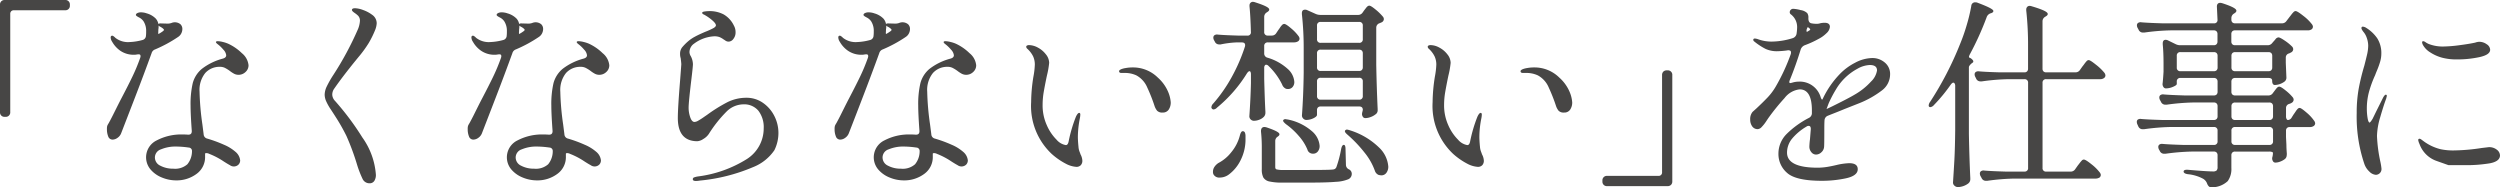 <svg id="グループ_4830" data-name="グループ 4830" xmlns="http://www.w3.org/2000/svg" width="372.733" height="27.953" viewBox="0 0 372.733 27.953">
  <path id="パス_30659" data-name="パス 30659" d="M185.751,355.5h-8.982a.662.662,0,0,0-.718.72V372.2a.658.658,0,0,0,.718.715h.09a.659.659,0,0,0,.72-.715V357.591a.564.564,0,0,1,.144-.42.572.572,0,0,1,.42-.146h7.608a.659.659,0,0,0,.718-.718v-.09a.659.659,0,0,0-.718-.72Z" transform="translate(-176.051 -355.497)" fill="#474645"/>
  <g id="グループ_4819" data-name="グループ 4819" transform="translate(15.944 1.837)">
    <path id="パス_30660" data-name="パス 30660" d="M197.512,358.472a4.61,4.61,0,0,0-.805-.262,3.472,3.472,0,0,0-.722-.111c-.085,0-.29,0-.29.139,0,.068.059.144.215.274a5.347,5.347,0,0,1,.888.845,1.429,1.429,0,0,1,.425.836c0,.248-.17.413-.526.508a8.772,8.772,0,0,0-3.111,1.527,4.184,4.184,0,0,0-1.355,2.132,13.9,13.9,0,0,0-.321,3.35c0,.812.059,2.089.182,3.789,0,.364-.161.534-.5.534H191.5c-.191-.019-.451-.028-.772-.028a7.851,7.851,0,0,0-3.857.878,2.8,2.8,0,0,0-.921,4.348,4.321,4.321,0,0,0,1.709,1.2,5.558,5.558,0,0,0,2.092.42,4.977,4.977,0,0,0,3.024-.949,3.077,3.077,0,0,0,1.3-2.611v-.4c0-.033,0-.109.2-.109a1,1,0,0,1,.432.118,11.009,11.009,0,0,1,2.094,1.093c.4.26.725.456.968.583a.99.99,0,0,0,1.282-.076.9.9,0,0,0,.253-.633,1.91,1.91,0,0,0-.7-1.277,6.352,6.352,0,0,0-1.716-1.055,19.42,19.42,0,0,0-2.5-.918.685.685,0,0,1-.529-.64l-.182-1.438a39.553,39.553,0,0,1-.427-4.908,4.022,4.022,0,0,1,.85-2.79,2.854,2.854,0,0,1,2.188-.923,1.658,1.658,0,0,1,.718.146,5.218,5.218,0,0,1,.734.451,4.517,4.517,0,0,0,.685.448,1.414,1.414,0,0,0,.644.146,1.478,1.478,0,0,0,1.032-.418,1.328,1.328,0,0,0,.451-1,2.659,2.659,0,0,0-1-1.813A7.237,7.237,0,0,0,197.512,358.472Zm-5.392,16.107a3.087,3.087,0,0,1-.685,1.865,2.759,2.759,0,0,1-2.11.661,4,4,0,0,1-1.933-.449,1.351,1.351,0,0,1-.8-1.246,1.28,1.28,0,0,1,.9-1.185,5.594,5.594,0,0,1,2.292-.42,13.639,13.639,0,0,1,1.851.151.5.5,0,0,1,.486.538Z" transform="translate(-179.441 -353.793)" fill="#474645"/>
    <path id="パス_30661" data-name="パス 30661" d="M190,361.8l0,0a20.1,20.1,0,0,0,3.435-1.867,1.349,1.349,0,0,0,.456-.519,1.441,1.441,0,0,0,.158-.645.972.972,0,0,0-.281-.713,1.319,1.319,0,0,0-1.357-.186,1.947,1.947,0,0,1-.512.09l-1.1-.031c-.168,0-.279.033-.323.1a1.7,1.7,0,0,0-.382-.81,3.023,3.023,0,0,0-1.346-.786,2.648,2.648,0,0,0-.883-.156,1.209,1.209,0,0,0-.5.1c-.161.075-.243.17-.243.283,0,.083.083.182.484.387a1.766,1.766,0,0,1,.659.574,2.652,2.652,0,0,1,.385,1.516,4.869,4.869,0,0,1-.031.659.672.672,0,0,1-.522.609,8.3,8.3,0,0,1-1.877.3,3.062,3.062,0,0,1-2.146-.618c-.293-.29-.413-.328-.482-.328s-.229.026-.229.26a1.222,1.222,0,0,0,.222.647A4.088,4.088,0,0,0,184.79,362a3.519,3.519,0,0,0,2.122.6,1.631,1.631,0,0,0,.321-.033,1.712,1.712,0,0,1,.321-.028c.179,0,.262.09.262.29a1.122,1.122,0,0,1-.09.34,27.092,27.092,0,0,1-1.128,2.7c-.42.876-.949,1.919-1.617,3.189-.17.323-.371.715-.611,1.195l-.734,1.466c-.175.349-.371.72-.576,1.093a2.206,2.206,0,0,0-.205.38,1.587,1.587,0,0,0-.05.486,2.8,2.8,0,0,0,.189,1.1.681.681,0,0,0,.652.475,1.269,1.269,0,0,0,.729-.26,1.464,1.464,0,0,0,.533-.645q.793-2.047,2.108-5.455c.864-2.243,1.688-4.438,2.446-6.527A.833.833,0,0,1,190,361.8Zm.474-3.017a1.5,1.5,0,0,0,.033-.354c0-.059,0-.121,0-.177a.753.753,0,0,0,.215.153,3.042,3.042,0,0,1,.34.205c.227.177.246.257.246.276,0,.054-.054.123-.153.2-.12.09-.264.186-.418.283l-.257.142a.413.413,0,0,1-.028-.194Z" transform="translate(-182.805 -356.275)" fill="#474645"/>
  </g>
  <g id="グループ_4820" data-name="グループ 4820" transform="translate(48.403 1.225)">
    <path id="パス_30662" data-name="パス 30662" d="M201.579,363.322a17.3,17.3,0,0,0,1.549-2.12,14.618,14.618,0,0,0,.94-1.9,3.184,3.184,0,0,0,.248-1.036,1.541,1.541,0,0,0-.7-1.284,5.129,5.129,0,0,0-1.331-.7,3.791,3.791,0,0,0-1.187-.264c-.314,0-.474.085-.474.26,0,.111.118.243.385.43a3.863,3.863,0,0,1,.524.418,1.045,1.045,0,0,1,.283.77,3.756,3.756,0,0,1-.3,1.258,46.785,46.785,0,0,1-3.659,6.8,15.275,15.275,0,0,0-1,1.752,2.966,2.966,0,0,0-.3,1.192,2.491,2.491,0,0,0,.187.9,7.7,7.7,0,0,0,.711,1.284c.347.529.571.874.673,1.039a28.856,28.856,0,0,1,1.676,2.939,36.309,36.309,0,0,1,1.584,4.285,15.322,15.322,0,0,0,.8,2.073,1.132,1.132,0,0,0,1.046.7.815.815,0,0,0,.737-.373,1.655,1.655,0,0,0,.224-.895,10.885,10.885,0,0,0-2.014-5.557,40.147,40.147,0,0,0-4.084-5.463,1.421,1.421,0,0,1-.408-.928,1.577,1.577,0,0,1,.321-.935C198.906,366.674,200.108,365.112,201.579,363.322Z" transform="translate(-196.555 -356.016)" fill="#474645"/>
  </g>
  <g id="グループ_4821" data-name="グループ 4821" transform="translate(69.732 1.837)">
    <path id="パス_30663" data-name="パス 30663" d="M220.3,358.472a4.7,4.7,0,0,0-.807-.262,3.433,3.433,0,0,0-.72-.111c-.087,0-.293,0-.293.139,0,.068.059.144.215.274a5.257,5.257,0,0,1,.888.845,1.435,1.435,0,0,1,.427.836c0,.248-.172.413-.526.508a8.786,8.786,0,0,0-3.114,1.527,4.2,4.2,0,0,0-1.355,2.132,13.9,13.9,0,0,0-.321,3.35c0,.812.061,2.089.184,3.789,0,.364-.163.534-.505.534h-.085c-.189-.019-.449-.028-.772-.028a7.841,7.841,0,0,0-3.855.878,2.8,2.8,0,0,0-.923,4.348,4.354,4.354,0,0,0,1.709,1.2,5.567,5.567,0,0,0,2.092.42,4.978,4.978,0,0,0,3.024-.949,3.071,3.071,0,0,0,1.3-2.611v-.4c0-.033,0-.109.2-.109a.994.994,0,0,1,.43.118,10.937,10.937,0,0,1,2.094,1.093c.4.26.725.456.968.583a.993.993,0,0,0,1.284-.076.9.9,0,0,0,.25-.633,1.915,1.915,0,0,0-.7-1.277,6.409,6.409,0,0,0-1.719-1.055,19.288,19.288,0,0,0-2.5-.918.68.68,0,0,1-.526-.64l-.184-1.438a39.554,39.554,0,0,1-.427-4.908,4.034,4.034,0,0,1,.85-2.79,2.859,2.859,0,0,1,2.191-.923,1.647,1.647,0,0,1,.715.146,5.226,5.226,0,0,1,.737.451,4.4,4.4,0,0,0,.685.448,1.407,1.407,0,0,0,.645.146,1.472,1.472,0,0,0,1.029-.418,1.319,1.319,0,0,0,.451-1,2.658,2.658,0,0,0-1-1.813A7.226,7.226,0,0,0,220.3,358.472Zm-5.394,16.107a3.085,3.085,0,0,1-.682,1.865,2.768,2.768,0,0,1-2.113.661,4,4,0,0,1-1.933-.449,1.354,1.354,0,0,1-.8-1.246,1.282,1.282,0,0,1,.9-1.185,5.582,5.582,0,0,1,2.29-.42,13.7,13.7,0,0,1,1.853.151.5.5,0,0,1,.484.538Z" transform="translate(-202.226 -353.793)" fill="#474645"/>
    <path id="パス_30664" data-name="パス 30664" d="M212.783,361.8v0a20.008,20.008,0,0,0,3.435-1.867,1.349,1.349,0,0,0,.456-.519,1.444,1.444,0,0,0,.161-.645.964.964,0,0,0-.283-.713,1.317,1.317,0,0,0-1.357-.186,1.917,1.917,0,0,1-.512.09l-1.1-.031c-.168,0-.276.033-.323.1a1.657,1.657,0,0,0-.382-.81,3.022,3.022,0,0,0-1.346-.786,2.623,2.623,0,0,0-.881-.156,1.213,1.213,0,0,0-.505.1c-.161.075-.243.17-.243.283,0,.083.083.182.484.387a1.748,1.748,0,0,1,.659.574,2.653,2.653,0,0,1,.385,1.516,4.869,4.869,0,0,1-.031.659.67.67,0,0,1-.522.609,8.3,8.3,0,0,1-1.877.3,3.063,3.063,0,0,1-2.146-.618c-.293-.29-.411-.328-.482-.328s-.229.026-.229.26a1.222,1.222,0,0,0,.222.647A4.07,4.07,0,0,0,207.578,362a3.514,3.514,0,0,0,2.122.6,1.608,1.608,0,0,0,.319-.033,1.731,1.731,0,0,1,.321-.028c.182,0,.262.09.262.29a1.172,1.172,0,0,1-.087.34,27.093,27.093,0,0,1-1.128,2.7c-.423.876-.951,1.919-1.617,3.189-.172.323-.373.715-.614,1.195l-.732,1.466c-.177.349-.373.72-.576,1.093a2.21,2.21,0,0,0-.205.38,1.5,1.5,0,0,0-.052.486,2.8,2.8,0,0,0,.189,1.1.681.681,0,0,0,.652.475,1.275,1.275,0,0,0,.732-.26,1.475,1.475,0,0,0,.531-.645q.793-2.047,2.108-5.455c.866-2.243,1.688-4.438,2.446-6.527A.836.836,0,0,1,212.783,361.8Zm.475-3.017a1.641,1.641,0,0,0,.033-.354c0-.059,0-.121-.007-.177a.753.753,0,0,0,.215.153,2.838,2.838,0,0,1,.34.205c.227.177.246.257.246.276,0,.054-.052.123-.153.2-.12.09-.262.186-.418.283l-.257.142a.432.432,0,0,1-.026-.194Z" transform="translate(-205.59 -356.275)" fill="#474645"/>
  </g>
  <g id="グループ_4822" data-name="グループ 4822" transform="translate(101.051 1.652)">
    <path id="パス_30665" data-name="パス 30665" d="M231.564,369.884a4.252,4.252,0,0,0-2.488-.763,6.279,6.279,0,0,0-2.859.68,23.007,23.007,0,0,0-2.989,1.867c-.12.083-.316.215-.581.4a8.787,8.787,0,0,1-.744.47,1.2,1.2,0,0,1-.557.189c-.25,0-.458-.22-.616-.654a4.3,4.3,0,0,1-.255-1.5c0-.51.144-1.966.427-4.329.144-1.2.215-1.888.215-2.117a2.7,2.7,0,0,0-.316-1.2,1.257,1.257,0,0,1-.2-.6,1.56,1.56,0,0,1,.175-.7,1.524,1.524,0,0,1,.524-.583,5.47,5.47,0,0,1,3.012-1.088,2.183,2.183,0,0,1,.767.118,3.024,3.024,0,0,1,.633.364,2.238,2.238,0,0,1,.253.165.85.85,0,0,0,.486.149.916.916,0,0,0,.7-.408,1.532,1.532,0,0,0,.323-.982,2,2,0,0,0-.255-1.013,3.8,3.8,0,0,0-1.544-1.667,4.524,4.524,0,0,0-2.129-.482,5.4,5.4,0,0,0-.6.045c-.234.028-.448.075-.448.215s.16.215.212.236a2.02,2.02,0,0,1,.253.135,6.81,6.81,0,0,1,1.088.786c.408.361.493.583.493.706s-.12.271-.359.408a10.152,10.152,0,0,1-1.244.562c-.616.267-1.121.5-1.5.706a5.5,5.5,0,0,0-1.053.713,7.726,7.726,0,0,0-.895.911,1.549,1.549,0,0,0-.293.977,1.976,1.976,0,0,0,.092.621c.076.6.092.822.092.907,0,.042-.033.5-.184,2.469-.222,2.722-.335,4.582-.335,5.538,0,2.3.982,3.466,2.918,3.466a1.854,1.854,0,0,0,.878-.331,2.483,2.483,0,0,0,.836-.772,18.821,18.821,0,0,1,2.632-3.317,3.615,3.615,0,0,1,2.5-1.079,2.757,2.757,0,0,1,2.247.951,4.021,4.021,0,0,1,.793,2.637,5.409,5.409,0,0,1-2.49,4.554,17.939,17.939,0,0,1-7.346,2.613,3.227,3.227,0,0,0-.515.128.287.287,0,0,0-.22.283c0,.175.16.26.472.26a3.725,3.725,0,0,0,.59-.061,26.607,26.607,0,0,0,7.894-1.992,6.889,6.889,0,0,0,3.211-2.54,5.812,5.812,0,0,0,.6-2.571,5.562,5.562,0,0,0-.6-2.507A5.235,5.235,0,0,0,231.564,369.884Z" transform="translate(-218.857 -356.197)" fill="#474645"/>
  </g>
  <g id="グループ_4823" data-name="グループ 4823" transform="translate(124.433 1.837)">
    <path id="パス_30666" data-name="パス 30666" d="M235.955,361.8l0,0a19.988,19.988,0,0,0,3.432-1.867,1.329,1.329,0,0,0,.456-.519,1.444,1.444,0,0,0,.161-.645.964.964,0,0,0-.283-.713,1.317,1.317,0,0,0-1.357-.186,1.917,1.917,0,0,1-.51.09l-1.1-.031c-.17,0-.279.033-.326.1a1.674,1.674,0,0,0-.38-.81,3.05,3.05,0,0,0-1.346-.786,2.647,2.647,0,0,0-.883-.156,1.213,1.213,0,0,0-.505.1c-.161.075-.243.17-.243.283,0,.083.083.182.484.387a1.774,1.774,0,0,1,.661.574,2.653,2.653,0,0,1,.385,1.516,4.775,4.775,0,0,1-.033.659.67.67,0,0,1-.522.609,8.3,8.3,0,0,1-1.877.3,3.062,3.062,0,0,1-2.146-.618c-.293-.29-.411-.328-.482-.328s-.229.026-.229.26a1.227,1.227,0,0,0,.224.647A4.061,4.061,0,0,0,230.75,362a3.519,3.519,0,0,0,2.122.6,1.65,1.65,0,0,0,.321-.033,1.687,1.687,0,0,1,.319-.028c.182,0,.262.09.262.29a1.173,1.173,0,0,1-.087.34,27.093,27.093,0,0,1-1.128,2.7c-.423.876-.951,1.919-1.617,3.189-.172.323-.371.715-.614,1.195l-.732,1.466c-.177.349-.371.72-.576,1.093a2.208,2.208,0,0,0-.205.38,1.5,1.5,0,0,0-.052.486,2.756,2.756,0,0,0,.191,1.1.676.676,0,0,0,.649.475,1.275,1.275,0,0,0,.732-.26,1.474,1.474,0,0,0,.531-.645q.8-2.047,2.108-5.455c.866-2.243,1.688-4.438,2.446-6.527A.836.836,0,0,1,235.955,361.8Zm.474-3.017a1.641,1.641,0,0,0,.033-.354c0-.059,0-.121-.007-.177a.79.79,0,0,0,.215.153,2.836,2.836,0,0,1,.34.205c.229.177.246.257.246.276,0,.054-.052.123-.151.2-.123.09-.264.186-.42.283l-.257.142a.476.476,0,0,1-.026-.194Z" transform="translate(-228.762 -356.275)" fill="#474645"/>
    <path id="パス_30667" data-name="パス 30667" d="M243.47,358.472a4.7,4.7,0,0,0-.807-.262,3.433,3.433,0,0,0-.72-.111c-.087,0-.29,0-.29.139,0,.068.057.144.215.274a5.44,5.44,0,0,1,.888.845,1.443,1.443,0,0,1,.425.836c0,.248-.172.413-.526.508a8.806,8.806,0,0,0-3.114,1.527,4.2,4.2,0,0,0-1.353,2.132,13.758,13.758,0,0,0-.323,3.35c0,.812.061,2.089.184,3.789,0,.364-.161.534-.505.534h-.085c-.189-.019-.449-.028-.772-.028a7.841,7.841,0,0,0-3.855.878,2.8,2.8,0,0,0-.923,4.348,4.354,4.354,0,0,0,1.709,1.2,5.567,5.567,0,0,0,2.092.42,4.989,4.989,0,0,0,3.026-.949,3.075,3.075,0,0,0,1.3-2.611v-.4c0-.033,0-.109.2-.109a1.012,1.012,0,0,1,.432.118,10.992,10.992,0,0,1,2.092,1.093c.4.26.725.456.968.583a.994.994,0,0,0,1.284-.076.9.9,0,0,0,.25-.633,1.915,1.915,0,0,0-.7-1.277,6.391,6.391,0,0,0-1.716-1.055,19.423,19.423,0,0,0-2.5-.918.68.68,0,0,1-.529-.64l-.184-1.438a39.56,39.56,0,0,1-.427-4.908,4.022,4.022,0,0,1,.852-2.79,2.85,2.85,0,0,1,2.188-.923,1.647,1.647,0,0,1,.715.146,5.226,5.226,0,0,1,.736.451,4.407,4.407,0,0,0,.685.448,1.414,1.414,0,0,0,.644.146,1.482,1.482,0,0,0,1.032-.418,1.325,1.325,0,0,0,.449-1,2.649,2.649,0,0,0-1-1.813A7.227,7.227,0,0,0,243.47,358.472Zm-5.394,16.107a3.085,3.085,0,0,1-.682,1.865,2.765,2.765,0,0,1-2.113.661,4,4,0,0,1-1.933-.449,1.352,1.352,0,0,1-.8-1.246,1.28,1.28,0,0,1,.9-1.185,5.589,5.589,0,0,1,2.29-.42,13.7,13.7,0,0,1,1.853.151.5.5,0,0,1,.484.538Z" transform="translate(-225.397 -353.793)" fill="#474645"/>
  </g>
  <g id="グループ_4824" data-name="グループ 4824" transform="translate(153.007 6.723)">
    <path id="パス_30668" data-name="パス 30668" d="M252.51,361.274a5.246,5.246,0,0,0-3.749-1.518,5.644,5.644,0,0,0-1.067.094,2.951,2.951,0,0,0-.611.156c-.241.1-.354.2-.354.314,0,.1.045.26.352.26h.366a4.059,4.059,0,0,1,1.86.361,3.667,3.667,0,0,1,1.631,1.827,24.391,24.391,0,0,1,1.081,2.743,2.284,2.284,0,0,0,.38.7,1.048,1.048,0,0,0,.824.271,1.023,1.023,0,0,0,.921-.463,1.9,1.9,0,0,0,.286-1.05,4.885,4.885,0,0,0-.4-1.6A5.952,5.952,0,0,0,252.51,361.274Z" transform="translate(-232.888 -356.425)" fill="#474645"/>
    <path id="パス_30669" data-name="パス 30669" d="M248.8,374.206a2.48,2.48,0,0,1-.146-.7c-.061-.6-.092-1.1-.092-1.492a14.562,14.562,0,0,1,.3-2.767,3.442,3.442,0,0,0,.064-.534c0-.227-.1-.26-.168-.26-.087,0-.175.064-.276.2a2.061,2.061,0,0,0-.222.4,21.155,21.155,0,0,0-1.074,3.652c-.073.366-.213.55-.413.55a2.317,2.317,0,0,1-1.383-.8,6.985,6.985,0,0,1-1.464-2.177,7.129,7.129,0,0,1-.621-2.993,11.6,11.6,0,0,1,.165-1.941c.111-.644.264-1.445.475-2.441a13.008,13.008,0,0,0,.338-1.912,2.072,2.072,0,0,0-.491-1.268,3.654,3.654,0,0,0-1.183-1,2.866,2.866,0,0,0-1.336-.378.7.7,0,0,0-.26.052.225.225,0,0,0-.153.208.47.47,0,0,0,.177.3,3.793,3.793,0,0,1,.855,1.124,2.937,2.937,0,0,1,.253,1.235,11.689,11.689,0,0,1-.212,1.792,24.766,24.766,0,0,0-.338,3.8,9.8,9.8,0,0,0,3.05,7.7,10.13,10.13,0,0,0,2.127,1.478,3.833,3.833,0,0,0,1.56.465.881.881,0,0,0,.668-.253.959.959,0,0,0,.231-.677,2.212,2.212,0,0,0-.279-.944C248.937,374.56,248.888,374.421,248.8,374.206Z" transform="translate(-240.866 -358.345)" fill="#474645"/>
  </g>
  <g id="グループ_4825" data-name="グループ 4825" transform="translate(180.608 0.276)">
    <path id="パス_30670" data-name="パス 30670" d="M257.828,363.083l-.4-.061a.4.4,0,0,0-.293.111.158.158,0,0,0-.045.118c0,.083.057.217.444.536a10.81,10.81,0,0,1,1.917,1.77,7.179,7.179,0,0,1,1.258,1.995.814.814,0,0,0,.585.588.739.739,0,0,0,.267.033.881.881,0,0,0,.7-.326,1.278,1.278,0,0,0,.271-.857,3.188,3.188,0,0,0-1.159-2.181A7.8,7.8,0,0,0,257.828,363.083Z" transform="translate(-246.393 -345.534)" fill="#474645"/>
    <path id="パス_30671" data-name="パス 30671" d="M261.779,363.8a3.026,3.026,0,0,0-.47-.123.366.366,0,0,0-.262.111.207.207,0,0,0-.057.146c.007.132.142.3.418.534a19.244,19.244,0,0,1,2.509,2.639,9.19,9.19,0,0,1,1.544,2.717.989.989,0,0,0,.564.619,2.607,2.607,0,0,0,.4.061.913.913,0,0,0,.748-.373,1.52,1.52,0,0,0,.286-.961,4.352,4.352,0,0,0-1.381-2.819A10.761,10.761,0,0,0,261.779,363.8Z" transform="translate(-241.083 -344.636)" fill="#474645"/>
    <path id="パス_30672" data-name="パス 30672" d="M258.278,372.219a.642.642,0,0,0,.2.472.611.611,0,0,0,.441.2,2.4,2.4,0,0,0,1.065-.248c.361-.175.538-.342.538-.515v-.689a.555.555,0,0,1,.142-.413.566.566,0,0,1,.411-.142H266.8c.375,0,.552.168.555.51l-.038.177-.021.087a1.61,1.61,0,0,0-.064.378.765.765,0,0,0,.1.338.436.436,0,0,0,.394.246,2.324,2.324,0,0,0,.774-.153,2.44,2.44,0,0,0,.729-.394.717.717,0,0,0,.338-.663v-.153c-.1-2.169-.17-4.386-.21-6.584v-5.541a.692.692,0,0,1,.46-.649c.066-.021.191-.075.373-.158a.56.56,0,0,0,.3-.451.58.58,0,0,0-.137-.375,8.068,8.068,0,0,0-1.086-1.06c-.633-.519-.838-.585-.949-.585-.146,0-.3.1-.463.314-.149.189-.255.326-.316.406l-.21.3a.786.786,0,0,1-.687.359h-5.63a1.757,1.757,0,0,1-.746-.175l-1.2-.536a.7.7,0,0,0-.333-.068c-.212,0-.465.09-.465.524v.128a46.867,46.867,0,0,1,.271,5.262v3.5C258.509,368.211,258.417,370.345,258.278,372.219Zm2.247-13.385a.5.5,0,0,1,.552-.555H266.8a.5.5,0,0,1,.552.555v2.007a.5.5,0,0,1-.552.555h-5.722a.5.5,0,0,1-.552-.555Zm0,4.134a.5.5,0,0,1,.552-.555H266.8a.56.56,0,0,1,.411.142.57.57,0,0,1,.142.413v2.066a.56.56,0,0,1-.142.411.551.551,0,0,1-.411.144h-5.722a.5.5,0,0,1-.552-.555Zm0,4.193a.5.5,0,0,1,.552-.555H266.8a.5.5,0,0,1,.552.555v2.155a.5.5,0,0,1-.552.555h-5.722a.5.5,0,0,1-.552-.555Z" transform="translate(-244.775 -355.286)" fill="#474645"/>
    <path id="パス_30673" data-name="パス 30673" d="M268.827,369.844a.75.75,0,0,1-.47-.685l-.059-2.273c0-.328-.031-.7-.255-.7-.182,0-.314.205-.4.628a17.073,17.073,0,0,1-.713,2.7.724.724,0,0,1-.212.257.892.892,0,0,1-.387.094c-.321.04-1.487.061-3.465.061h-3.685a4.185,4.185,0,0,1-1.171-.087c-.083-.031-.191-.1-.191-.349v-3.862a.764.764,0,0,1,.39-.687c.163-.118.238-.224.238-.33,0-.18-.215-.458-1.912-1.032a1.615,1.615,0,0,0-.316-.061c-.241,0-.526.106-.526.614v.068a21.911,21.911,0,0,1,.12,2.476v3.144a2.574,2.574,0,0,0,.236,1.237,1.384,1.384,0,0,0,.914.588,8.5,8.5,0,0,0,1.95.165h3.923c1.77,0,3.123-.038,4.02-.118a5.5,5.5,0,0,0,1.853-.382.869.869,0,0,0,.519-.8A.734.734,0,0,0,268.827,369.844Z" transform="translate(-248.296 -344.861)" fill="#474645"/>
    <path id="パス_30674" data-name="パス 30674" d="M257.106,363.783c-.184,0-.321.2-.434.626a6.387,6.387,0,0,1-1.287,2.516,5.905,5.905,0,0,1-1.914,1.6,2.076,2.076,0,0,0-.59.574,1.272,1.272,0,0,0-.222.715.862.862,0,0,0,.068.394.965.965,0,0,0,.935.489,2.272,2.272,0,0,0,1.329-.432,5.872,5.872,0,0,0,1.747-2.075,6.863,6.863,0,0,0,.772-3.317v-.449a1.3,1.3,0,0,0-.1-.458A.349.349,0,0,0,257.106,363.783Z" transform="translate(-252.421 -344.499)" fill="#474645"/>
    <path id="パス_30675" data-name="パス 30675" d="M260.613,372.16v-.184c-.061-1.034-.12-2.675-.179-4.877v-1.648a.574.574,0,0,1,.09-.345.235.235,0,0,1,.194-.12.533.533,0,0,1,.366.189,9.688,9.688,0,0,1,2.021,2.762,1.084,1.084,0,0,0,.583.637,1.068,1.068,0,0,0,.323.035.852.852,0,0,0,.656-.3,1.109,1.109,0,0,0,.257-.767,2.843,2.843,0,0,0-.98-1.924,7.727,7.727,0,0,0-3.024-1.681.631.631,0,0,1-.486-.647v-1.079a.543.543,0,0,1,.142-.411.552.552,0,0,1,.411-.144h3.893a1.135,1.135,0,0,0,.618-.168.492.492,0,0,0,.205-.385.716.716,0,0,0-.163-.4,6.583,6.583,0,0,0-1.091-1.136c-.692-.592-.923-.661-1.036-.661a.479.479,0,0,0-.323.17,2.3,2.3,0,0,0-.293.371q-.134.205-.255.361l-.3.449a.77.77,0,0,1-.687.385h-.569a.5.5,0,0,1-.552-.555v-2.214a.772.772,0,0,1,.382-.687l.09-.059c.187-.116.276-.234.276-.364,0-.194-.241-.491-2.118-1.088a1.037,1.037,0,0,0-.3-.064.491.491,0,0,0-.385.161.565.565,0,0,0-.137.394v.125c.1.98.168,2.257.208,3.8a.484.484,0,0,1-.555.555h-1.284c-1.369-.04-2.408-.09-3.081-.149a.678.678,0,0,0-.545.118.448.448,0,0,0-.135.345.789.789,0,0,0,.1.366l.116.205a.685.685,0,0,0,.668.432l.2,0a14.482,14.482,0,0,1,2.318-.3h.838c.444,0,.5.231.5.406a.676.676,0,0,1-.028.215,25.876,25.876,0,0,1-1.985,4.568,22.144,22.144,0,0,1-2.729,3.909.9.9,0,0,0-.288.56.264.264,0,0,0,.073.2.319.319,0,0,0,.234.135h.026a.8.8,0,0,0,.505-.271,20.643,20.643,0,0,0,4.476-5.134c.189-.26.307-.3.359-.3a.164.164,0,0,1,.158.109.842.842,0,0,1,.066.356v1.317c-.04,1.638-.12,3.3-.238,4.941a.656.656,0,0,0,.2.472.68.68,0,0,0,.5.2,2.176,2.176,0,0,0,.774-.156,1.846,1.846,0,0,0,.656-.406A.85.85,0,0,0,260.613,372.16Z" transform="translate(-252.558 -355.614)" fill="#474645"/>
  </g>
  <g id="グループ_4826" data-name="グループ 4826" transform="translate(212.864 6.723)">
    <path id="パス_30676" data-name="パス 30676" d="M274.161,374.206a2.482,2.482,0,0,1-.149-.7c-.059-.6-.09-1.1-.09-1.492a14.379,14.379,0,0,1,.3-2.767,3.441,3.441,0,0,0,.064-.534c0-.227-.106-.26-.168-.26-.087,0-.177.064-.279.2a2.06,2.06,0,0,0-.22.4,21.166,21.166,0,0,0-1.074,3.652c-.073.366-.212.55-.413.55a2.311,2.311,0,0,1-1.383-.8,7.029,7.029,0,0,1-1.466-2.177,7.166,7.166,0,0,1-.621-2.993,11.356,11.356,0,0,1,.168-1.941c.111-.644.264-1.445.472-2.441a12.67,12.67,0,0,0,.338-1.912,2.068,2.068,0,0,0-.489-1.268,3.636,3.636,0,0,0-1.185-1,2.85,2.85,0,0,0-1.334-.378.7.7,0,0,0-.26.052.225.225,0,0,0-.153.208.471.471,0,0,0,.177.3,3.781,3.781,0,0,1,.852,1.124,2.9,2.9,0,0,1,.255,1.235,11.774,11.774,0,0,1-.215,1.792,25.073,25.073,0,0,0-.338,3.8,9.8,9.8,0,0,0,3.052,7.7,10.18,10.18,0,0,0,2.125,1.478,3.842,3.842,0,0,0,1.563.465.881.881,0,0,0,.668-.253.971.971,0,0,0,.231-.677,2.211,2.211,0,0,0-.279-.944C274.293,374.56,274.244,374.421,274.161,374.206Z" transform="translate(-266.222 -358.345)" fill="#474645"/>
    <path id="パス_30677" data-name="パス 30677" d="M277.866,361.274a5.254,5.254,0,0,0-3.749-1.518,5.669,5.669,0,0,0-1.069.094,2.96,2.96,0,0,0-.609.156c-.243.1-.354.2-.354.314,0,.1.045.26.352.26h.366a4.059,4.059,0,0,1,1.86.361,3.667,3.667,0,0,1,1.631,1.827,24.847,24.847,0,0,1,1.081,2.743,2.235,2.235,0,0,0,.38.7,1.045,1.045,0,0,0,.822.271,1.02,1.02,0,0,0,.921-.463,1.9,1.9,0,0,0,.288-1.05,4.884,4.884,0,0,0-.4-1.6A5.953,5.953,0,0,0,277.866,361.274Z" transform="translate(-258.244 -356.425)" fill="#474645"/>
  </g>
  <path id="パス_30678" data-name="パス 30678" d="M286.956,359.94h-.092a.707.707,0,0,0-.526.191.714.714,0,0,0-.191.526V375.11a.508.508,0,0,1-.567.564h-7.606a.659.659,0,0,0-.718.718v.094a.659.659,0,0,0,.718.718h8.982a.723.723,0,0,0,.526-.191.714.714,0,0,0,.191-.526V360.658a.662.662,0,0,0-.718-.718Z" transform="translate(-38.345 -349.452)" fill="#474645"/>
  <path id="パス_30679" data-name="パス 30679" d="M304.811,363.388a5.638,5.638,0,0,0-2.6.713,8.533,8.533,0,0,0-2.283,1.7,13.735,13.735,0,0,0-2.46,3.539c-.1.25-.165.257-.168.257s-.059-.031-.177-.283a3.247,3.247,0,0,0-3.34-2.406,3.37,3.37,0,0,0-.932.153l-.26.061c-.123,0-.17-.05-.17-.17a.922.922,0,0,1,.087-.307c.59-1.442,1.135-2.977,1.619-4.554a1.047,1.047,0,0,1,.567-.6,14.566,14.566,0,0,0,2.087-.951,4.69,4.69,0,0,0,1.2-.869,1.434,1.434,0,0,0,.493-.94c0-.271-.135-.6-.779-.6a3.081,3.081,0,0,0-.64.068,1.649,1.649,0,0,1-.611.085,3.613,3.613,0,0,1-.8-.087c-.253-.09-.378-.326-.378-.722v-.061a1.134,1.134,0,0,0-.168-.718,1.8,1.8,0,0,0-.989-.456,5.322,5.322,0,0,0-1.058-.187.509.509,0,0,0-.564.534.4.4,0,0,0,.18.3,2.372,2.372,0,0,1,.921,1.926,7.3,7.3,0,0,1-.09.991.847.847,0,0,1-.559.616,10.765,10.765,0,0,1-3.156.517,5.852,5.852,0,0,1-2.056-.364,1.768,1.768,0,0,0-.449-.094c-.212,0-.229.153-.229.2a.313.313,0,0,0,.151.243,9.434,9.434,0,0,0,1.695,1.11,4.062,4.062,0,0,0,1.745.342,13.315,13.315,0,0,0,1.475-.123.592.592,0,0,1,.47.064.285.285,0,0,1,.087.229.786.786,0,0,1-.028.248,28.758,28.758,0,0,1-2.224,4.813,8.7,8.7,0,0,1-1.244,1.669c-.477.5-1.041,1.053-1.674,1.643l-.557.5a1.655,1.655,0,0,0-.354,1.15,1.7,1.7,0,0,0,.288.992.982.982,0,0,0,.857.432.911.911,0,0,0,.574-.328,5.627,5.627,0,0,0,.652-.822c.21-.316.361-.541.425-.626a31.971,31.971,0,0,1,2.332-2.864,3.261,3.261,0,0,1,2.25-1.291c1.209,0,1.82,1.055,1.82,3.133v.458a.794.794,0,0,1-.451.668A13.381,13.381,0,0,0,292,374.734a4.145,4.145,0,0,0-1.2,2.939,3.7,3.7,0,0,0,1.308,2.854c.866.772,2.6,1.164,5.153,1.164a17.1,17.1,0,0,0,3.591-.368c1.176-.253,1.773-.708,1.773-1.357,0-.6-.427-.9-1.27-.9a9.511,9.511,0,0,0-1.912.276c-.432.1-.892.2-1.367.276a8.96,8.96,0,0,1-1.426.12c-3.031,0-4.568-.755-4.568-2.245a3.284,3.284,0,0,1,.748-2.077,8.1,8.1,0,0,1,2.155-1.806.5.5,0,0,1,.321-.106c.137,0,.321.05.321.474l-.123,1.52a10.369,10.369,0,0,0-.092,1.107,1.258,1.258,0,0,0,.29.812.889.889,0,0,0,.7.364,1.167,1.167,0,0,0,.8-.34,1.207,1.207,0,0,0,.408-.826c.021-.2.031-1.046.031-2.453,0-.694.009-1.18.031-1.492a.77.77,0,0,1,.47-.67c.449-.182.883-.352,1.3-.517s.829-.33,1.206-.489l2.323-.918a14.24,14.24,0,0,0,3.258-1.858,3,3,0,0,0,1.22-2.4,2.186,2.186,0,0,0-.807-1.771A2.828,2.828,0,0,0,304.811,363.388Zm-9.622-4.613.135.106c.2.149.215.227.215.246,0,.05-.061.113-.177.18l-.309.184-.019.012c-.009-.009-.045-.066-.045-.3C295.107,358.823,295.18,358.78,295.189,358.776Zm9.4,8.137a9.89,9.89,0,0,1-2.415,1.926c-.564.342-1.681.928-3.321,1.737l-.64.307-.243.111.314-.836a17.511,17.511,0,0,1,1.065-2.04A8.246,8.246,0,0,1,302.555,365a4.055,4.055,0,0,1,1.86-.571c.729,0,1.084.267,1.084.81A2.934,2.934,0,0,1,304.587,366.913Z" transform="translate(-25.648 -354.736)" fill="#474645"/>
  <g id="グループ_4827" data-name="グループ 4827" transform="translate(287.555 0.345)">
    <path id="パス_30680" data-name="パス 30680" d="M318.853,364.642c-.77-.619-.991-.689-1.1-.689a.459.459,0,0,0-.323.189,4.129,4.129,0,0,0-.307.38c-.1.144-.2.269-.3.392l-.357.508a.785.785,0,0,1-.689.357h-4.341a.54.54,0,0,1-.411-.142.551.551,0,0,1-.144-.411v-7.037a.771.771,0,0,1,.387-.689l.083-.054c.208-.113.309-.234.309-.366,0-.208-.271-.524-2.387-1.15a1.032,1.032,0,0,0-.293-.061.5.5,0,0,0-.387.158.583.583,0,0,0-.139.394v.13a47.193,47.193,0,0,1,.271,5.352v3.324a.552.552,0,0,1-.144.411.544.544,0,0,1-.411.142h-3.652c-1.369-.038-2.415-.087-3.107-.149a.7.7,0,0,0-.472.087.433.433,0,0,0-.18.378.813.813,0,0,0,.1.361l.118.238a.685.685,0,0,0,.668.432h.189a32.152,32.152,0,0,1,3.942-.328h2.4a.5.5,0,0,1,.555.552v12.667a.5.5,0,0,1-.555.555H305.3c-1.369-.04-2.405-.09-3.078-.149a.674.674,0,0,0-.545.116.442.442,0,0,0-.135.347.824.824,0,0,0,.1.366l.149.267a.684.684,0,0,0,.666.43h.191a32.454,32.454,0,0,1,3.942-.331h12.188a1.123,1.123,0,0,0,.621-.17.531.531,0,0,0,.172-.382.712.712,0,0,0-.163-.373,6.822,6.822,0,0,0-1.228-1.213c-.784-.63-1.027-.7-1.14-.7a.409.409,0,0,0-.293.142,4.138,4.138,0,0,0-.321.38c-.13.17-.234.3-.316.408l-.359.51a.789.789,0,0,1-.687.356h-3.624a.5.5,0,0,1-.555-.555V367.349a.5.5,0,0,1,.555-.552H319.5a.918.918,0,0,0,.557-.17.493.493,0,0,0,.205-.385.723.723,0,0,0-.163-.406A7.534,7.534,0,0,0,318.853,364.642Z" transform="translate(-293.911 -355.338)" fill="#474645"/>
    <path id="パス_30681" data-name="パス 30681" d="M303.922,363.882a.068.068,0,0,1-.045-.042c-.019-.052-.019-.186.175-.541a43.6,43.6,0,0,0,2.46-5.458.913.913,0,0,1,.581-.557l.092-.028q.319-.11.319-.312c0-.172-.279-.456-2.347-1.235a.83.83,0,0,0-.361-.066.565.565,0,0,0-.583.541,24.966,24.966,0,0,1-.687,2.866,27.65,27.65,0,0,1-.984,2.809,48.943,48.943,0,0,1-4.457,8.609,1,1,0,0,0-.222.55.231.231,0,0,0,.255.255.871.871,0,0,0,.531-.321,24.722,24.722,0,0,0,2.521-3.062c.179-.224.3-.271.361-.271a.229.229,0,0,1,.191.12.643.643,0,0,1,.092.375v6.617c-.019,1.8-.061,3.265-.118,4.353-.059,1.069-.13,2.221-.21,3.432a.61.61,0,0,0,.236.477.746.746,0,0,0,.5.2,2.716,2.716,0,0,0,1.513-.522.8.8,0,0,0,.331-.692v-.123c-.1-2.153-.17-4.37-.21-6.586v-9.941c0-.118.087-.328.5-.654a.257.257,0,0,0,.151-.156.3.3,0,0,0-.068-.253A1.243,1.243,0,0,0,303.922,363.882Z" transform="translate(-297.862 -355.643)" fill="#474645"/>
  </g>
  <g id="グループ_4828" data-name="グループ 4828" transform="translate(318.586 0.434)">
    <path id="パス_30682" data-name="パス 30682" d="M336.313,372.033c-.708-.611-.925-.692-1.034-.692a.414.414,0,0,0-.293.142,2.516,2.516,0,0,0-.3.387c-.111.17-.2.3-.283.406l-.3.477a.689.689,0,0,1-.567.387c-.047,0-.118-.014-.191-.132a.784.784,0,0,1-.094-.423v-1.228a.622.622,0,0,1,.5-.623c.038-.017.085-.035.137-.054a.756.756,0,0,0,.2-.1.562.562,0,0,0,.3-.451.587.587,0,0,0-.137-.378,7,7,0,0,0-1.074-1.029c-.621-.5-.829-.555-.93-.555a.413.413,0,0,0-.274.109,1.954,1.954,0,0,0-.25.279l-.432.569,0,0a.784.784,0,0,1-.687.356h-4.943a.56.56,0,0,1-.411-.142.567.567,0,0,1-.144-.413v-1.5a.561.561,0,0,1,.144-.411.552.552,0,0,1,.411-.144h4.972c.5,0,.555.248.555.437,0,.505.219.611.4.611a2.581,2.581,0,0,0,1.419-.491.732.732,0,0,0,.3-.661l-.09-2.158v-.777a.618.618,0,0,1,.5-.621l.307-.156a.56.56,0,0,0,.3-.451.59.59,0,0,0-.139-.38,6.674,6.674,0,0,0-1.107-.911c-.647-.439-.857-.491-.956-.491a.627.627,0,0,0-.446.281c-.137.168-.238.281-.3.345l-.182.212a.837.837,0,0,1-.718.331h-4.823a.551.551,0,0,1-.411-.144.561.561,0,0,1-.144-.411v-1.107a.563.563,0,0,1,.144-.413.553.553,0,0,1,.411-.142H336.5a.967.967,0,0,0,.592-.172.522.522,0,0,0,.172-.382.711.711,0,0,0-.163-.373,6.7,6.7,0,0,0-1.258-1.228c-.812-.644-1.058-.72-1.168-.72a.453.453,0,0,0-.307.158,3.673,3.673,0,0,0-.338.394c-.127.17-.234.3-.314.406l-.392.512a.787.787,0,0,1-.687.356h-6.978a.553.553,0,0,1-.411-.142.563.563,0,0,1-.144-.413v-.208a.772.772,0,0,1,.387-.687l.09-.059c.179-.113.271-.236.271-.364,0-.205-.236-.519-2.092-1.121a1.59,1.59,0,0,0-.316-.061c-.319,0-.5.2-.5.555l.092,1.945a.484.484,0,0,1-.555.555h-7.7c-1.369-.04-2.406-.09-3.078-.149a.683.683,0,0,0-.548.118.443.443,0,0,0-.132.345.813.813,0,0,0,.1.366l.146.267a.687.687,0,0,0,.668.43h.189a32.489,32.489,0,0,1,3.942-.328h6.409a.552.552,0,0,1,.411.142.563.563,0,0,1,.144.413v1.107a.561.561,0,0,1-.144.411.551.551,0,0,1-.411.144H317.52a1.527,1.527,0,0,1-.746-.172l-1.107-.541a.817.817,0,0,0-.364-.094c-.2,0-.432.094-.432.552v.127c.078.8.118,1.766.118,2.866v1.225c-.057.928-.109,1.546-.149,1.8a.8.8,0,0,0,.13.458.428.428,0,0,0,.364.215,2.691,2.691,0,0,0,1.062-.231c.4-.172.569-.3.569-.442v-.33a.5.5,0,0,1,.555-.555h4.972a.551.551,0,0,1,.411.144.561.561,0,0,1,.144.411v1.5a.566.566,0,0,1-.144.413.559.559,0,0,1-.411.142h-4.37c-1.4-.043-2.405-.09-3.081-.149a.7.7,0,0,0-.548.118.446.446,0,0,0-.132.345.8.8,0,0,0,.1.366l.146.264a.686.686,0,0,0,.668.432h.189a33.092,33.092,0,0,1,3.942-.328h3.085a.551.551,0,0,1,.411.144.561.561,0,0,1,.144.411v1.5a.561.561,0,0,1-.144.411.543.543,0,0,1-.411.144h-7.724c-1.391-.04-2.436-.09-3.109-.151a.667.667,0,0,0-.524.109.416.416,0,0,0-.128.326.884.884,0,0,0,.094.39l.123.271a.684.684,0,0,0,.666.432h.191a32.5,32.5,0,0,1,3.942-.331h6.468a.5.5,0,0,1,.555.555V376.3a.5.5,0,0,1-.555.555h-4.549c-1.4-.042-2.406-.09-3.081-.151a.7.7,0,0,0-.47.087.407.407,0,0,0-.182.347.894.894,0,0,0,.1.4l.118.2a.684.684,0,0,0,.666.432h.191a33.062,33.062,0,0,1,3.942-.328h3.265a.551.551,0,0,1,.411.144.561.561,0,0,1,.144.411v1.766a.7.7,0,0,1-.144.5.8.8,0,0,1-.562.144c-.564,0-1.782-.08-3.617-.238-.349-.035-.564,0-.668.092a.22.22,0,0,0-.071.16c0,.3.5.38.661.4a6.033,6.033,0,0,1,2.25.68,1.378,1.378,0,0,1,.6.741c.149.368.373.555.675.555h0l.177-.028a3.47,3.47,0,0,0,2.219-.925,3.1,3.1,0,0,0,.538-1.964V378.4a.561.561,0,0,1,.144-.411.551.551,0,0,1,.411-.144h5.092a1.113,1.113,0,0,1,.434.068c.078.038.12.08.12.125a2.858,2.858,0,0,1-.059.517,1.136,1.136,0,0,0-.061.352.774.774,0,0,0,.1.338.414.414,0,0,0,.363.245,2.036,2.036,0,0,0,.746-.153,2.6,2.6,0,0,0,.682-.373.722.722,0,0,0,.248-.366,1.887,1.887,0,0,0,.047-.474c-.04-.5-.061-.932-.061-1.287l-.059-1.164v-.928a.544.544,0,0,1,.144-.411.553.553,0,0,1,.411-.144H336.8a.978.978,0,0,0,.588-.165.493.493,0,0,0,.208-.387.728.728,0,0,0-.163-.4A6.148,6.148,0,0,0,336.313,372.033Zm-11.2-8.461a.567.567,0,0,1,.144-.413.56.56,0,0,1,.411-.142h4.972a.57.57,0,0,1,.413.142.576.576,0,0,1,.142.413v1.735a.576.576,0,0,1-.142.413.566.566,0,0,1-.413.142h-4.972a.553.553,0,0,1-.411-.142.563.563,0,0,1-.144-.413Zm-2.063,1.735a.563.563,0,0,1-.144.413.552.552,0,0,1-.411.142H317.52a.5.5,0,0,1-.555-.555v-1.735a.5.5,0,0,1,.555-.555h4.972a.56.56,0,0,1,.411.142.567.567,0,0,1,.144.413Zm8.265,10.991a.5.5,0,0,1-.555.555h-5.092a.5.5,0,0,1-.555-.555v-1.558a.5.5,0,0,1,.555-.555h5.092a.5.5,0,0,1,.555.555Zm0-3.713a.57.57,0,0,1-.142.411.553.553,0,0,1-.413.144h-5.092a.544.544,0,0,1-.411-.144.561.561,0,0,1-.144-.411v-1.5a.561.561,0,0,1,.144-.411.552.552,0,0,1,.411-.144h5.092a.561.561,0,0,1,.413.144.57.57,0,0,1,.142.411Z" transform="translate(-311.007 -355.681)" fill="#474645"/>
  </g>
  <g id="グループ_4829" data-name="グループ 4829" transform="translate(351.383 3.975)">
    <path id="パス_30683" data-name="パス 30683" d="M339.3,365.513h0l-1.041.123A29.368,29.368,0,0,1,334.2,366a8.938,8.938,0,0,1-2.089-.182,7.132,7.132,0,0,1-2.635-1.272c-.059-.04-.134-.094-.224-.165-.281-.21-.472-.125-.475.078a2.085,2.085,0,0,0,.189.576,4.157,4.157,0,0,0,2.55,2.533l1.773.628,2.38,0a21.291,21.291,0,0,0,3.789-.276c1-.191,1.511-.585,1.511-1.176a1.112,1.112,0,0,0-.47-.852A1.821,1.821,0,0,0,339.3,365.513Z" transform="translate(-319.621 -347.548)" fill="#474645"/>
    <path id="パス_30684" data-name="パス 30684" d="M330.237,359.768a6.162,6.162,0,0,0,1.808.8,8.376,8.376,0,0,0,2.219.248,15.6,15.6,0,0,0,3.288-.34c1.086-.234,1.617-.6,1.617-1.112a1.036,1.036,0,0,0-.519-.812,1.877,1.877,0,0,0-1.114-.364,1.964,1.964,0,0,0-.6.123c-.652.142-1.478.274-2.453.4a20.346,20.346,0,0,1-2.33.182,5.744,5.744,0,0,1-2.167-.39,2.877,2.877,0,0,1-.432-.238.771.771,0,0,0-.364-.168.158.158,0,0,0-.168.17,1.039,1.039,0,0,0,.13.4A3.073,3.073,0,0,0,330.237,359.768Z" transform="translate(-319.286 -355.932)" fill="#474645"/>
    <path id="パス_30685" data-name="パス 30685" d="M329.222,367.325c-.068,0-.163.045-.373.378l-1.039,2.08-.548,1.124c-.335.557-.441.574-.453.574-.054,0-.194-.061-.293-.626a8.619,8.619,0,0,1-.12-1.468,9.553,9.553,0,0,1,.3-2.4,16.206,16.206,0,0,1,.944-2.59c.04-.123.142-.378.3-.758a12.2,12.2,0,0,0,.43-1.2,4.286,4.286,0,0,0,.187-1.213,4.1,4.1,0,0,0-.607-2.306,5.526,5.526,0,0,0-1.631-1.549,1.078,1.078,0,0,0-.526-.194c-.047,0-.2.014-.2.229,0,.064.026.186.262.51a2.689,2.689,0,0,1,.536.951,3.534,3.534,0,0,1,.21,1.166,6.194,6.194,0,0,1-.182,1.357c-.118.505-.248,1.034-.4,1.615a33.094,33.094,0,0,0-.826,3.369,20.064,20.064,0,0,0-.307,3.68,21.969,21.969,0,0,0,1.133,7.571,2.742,2.742,0,0,0,.739,1.145,1.5,1.5,0,0,0,.984.5.87.87,0,0,0,.571-.231.856.856,0,0,0,.269-.67,8.749,8.749,0,0,0-.156-.992,22.048,22.048,0,0,1-.517-3.9,10.511,10.511,0,0,1,.486-2.807c.323-1.121.621-2.051.888-2.769l.092-.382C329.39,367.339,329.262,367.325,329.222,367.325Z" transform="translate(-324.9 -357.181)" fill="#474645"/>
  </g>
</svg>
